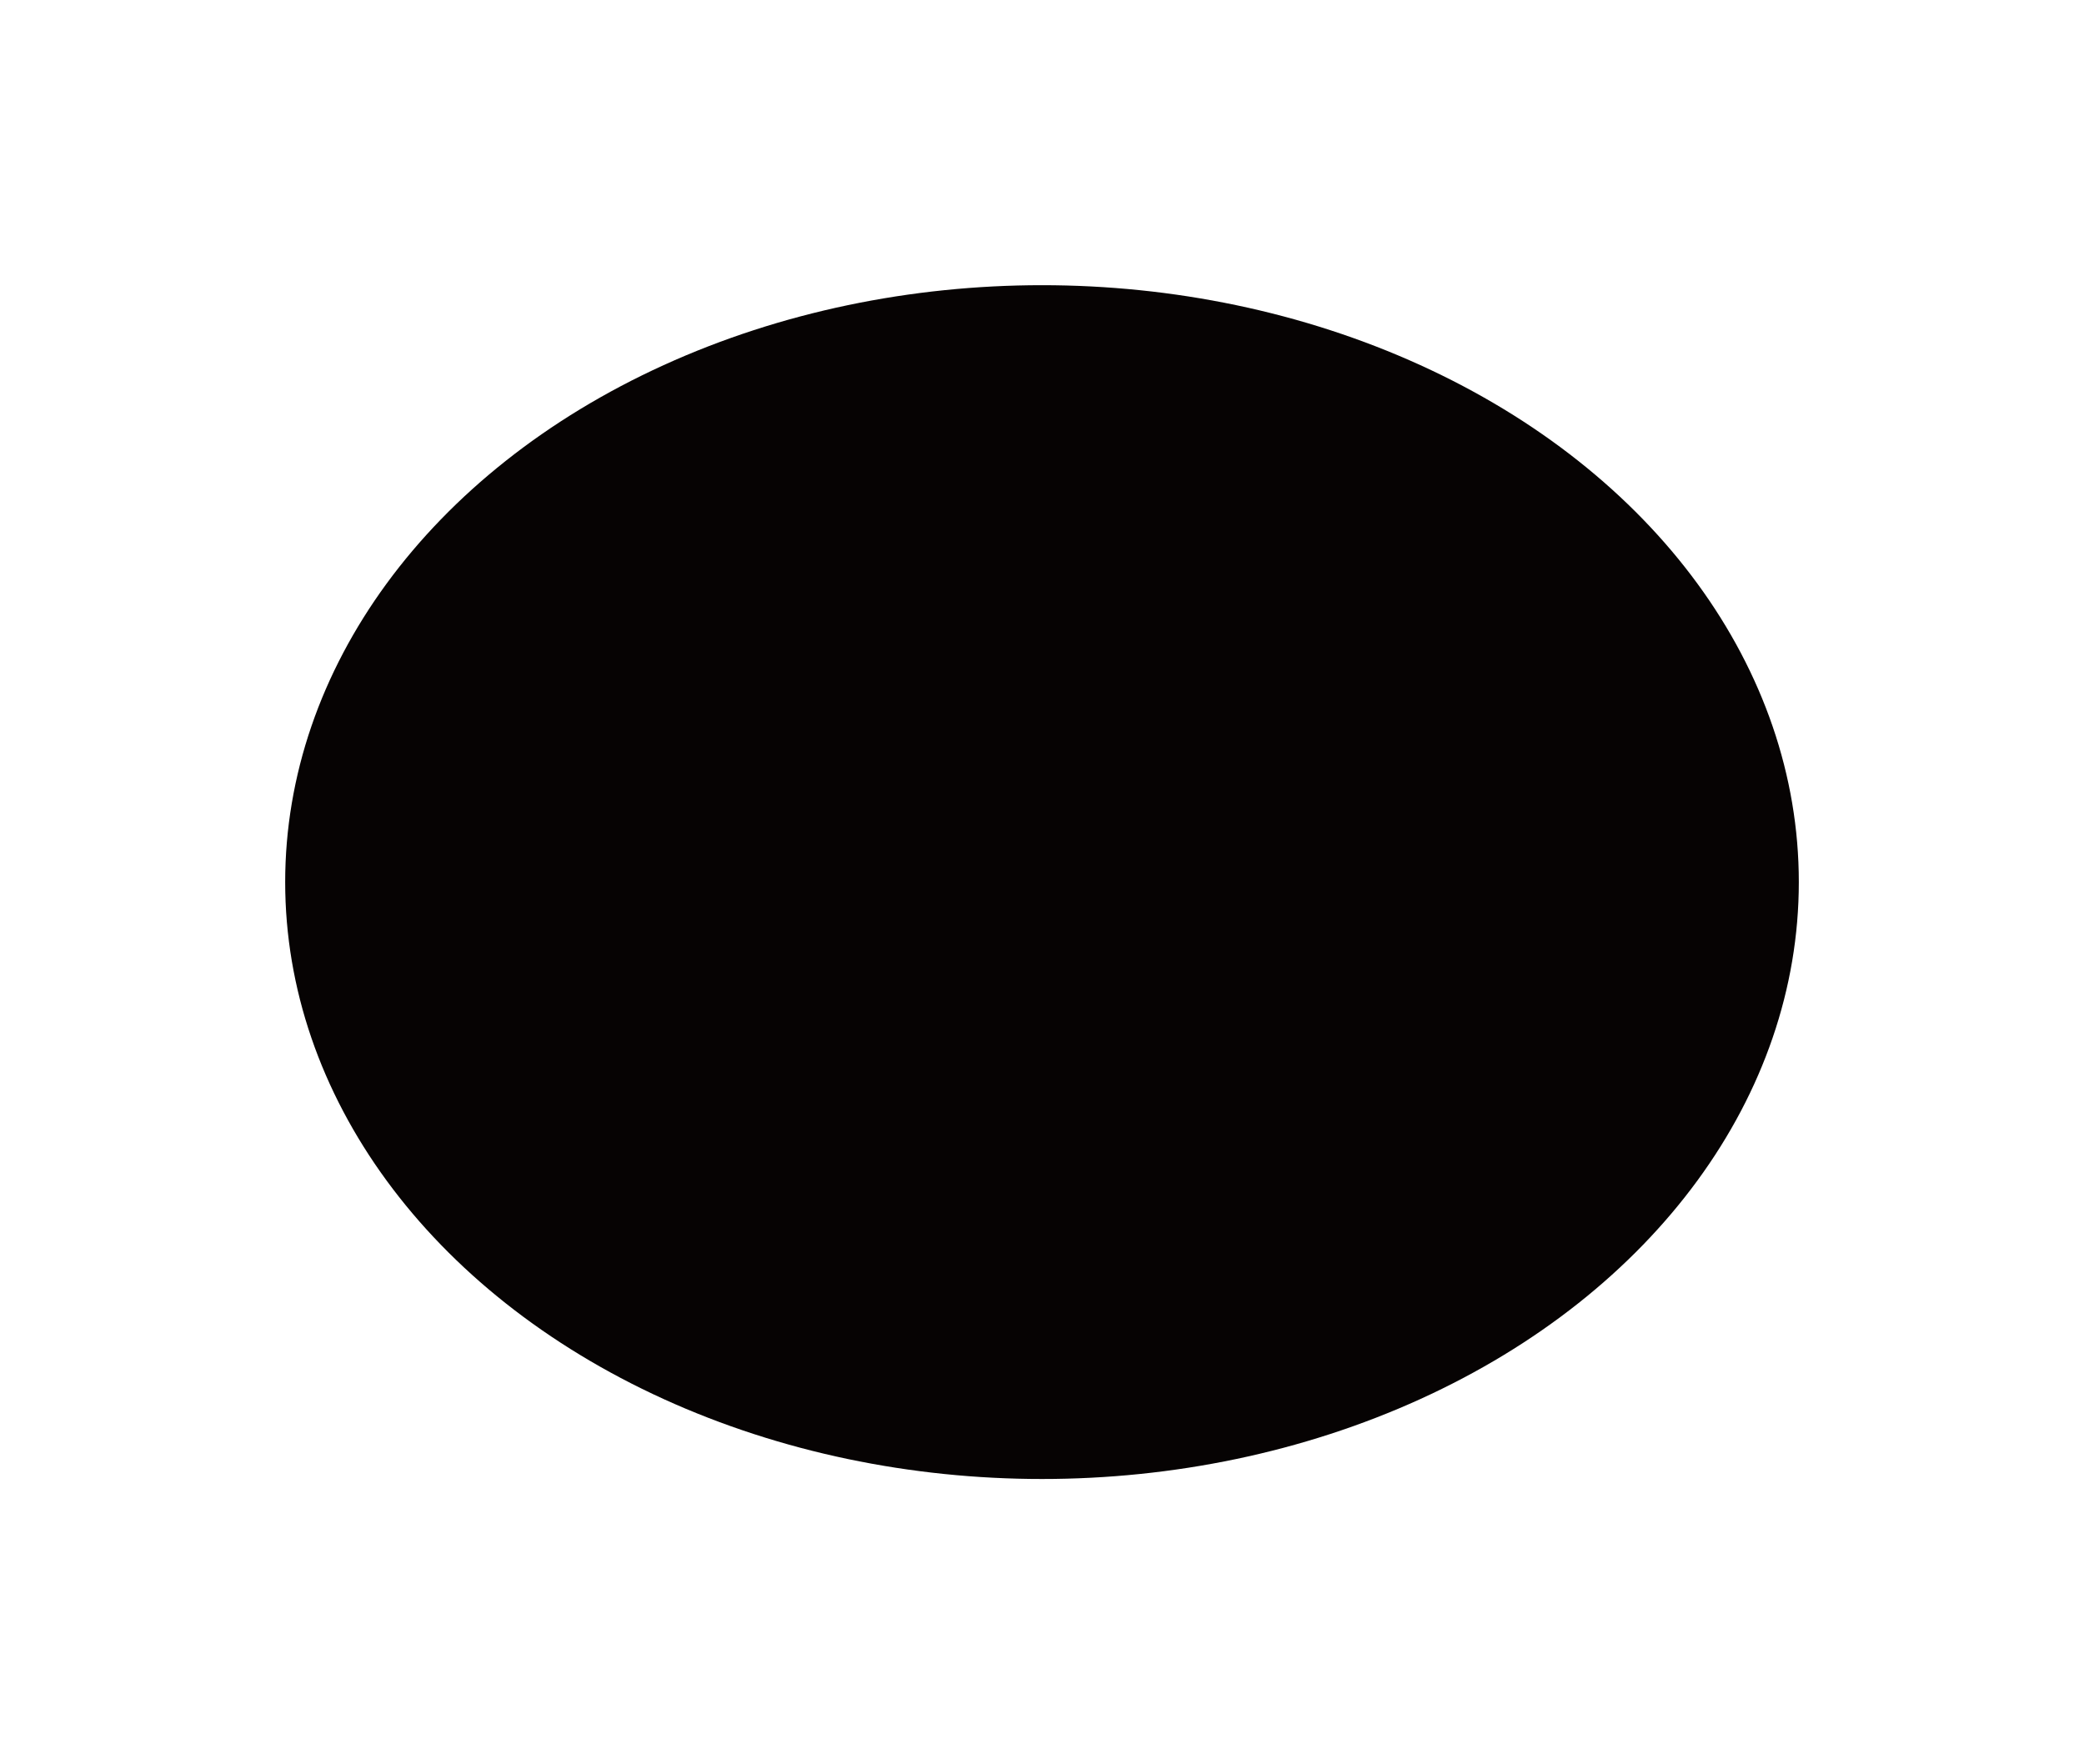 <?xml version="1.0" encoding="UTF-8"?> <svg xmlns="http://www.w3.org/2000/svg" width="1140" height="965" viewBox="0 0 1140 965" fill="none"> <g filter="url(#filter0_f_34_1730)"> <ellipse cx="570" cy="482.5" rx="414" ry="326.5" fill="#060303"></ellipse> </g> <defs> <filter id="filter0_f_34_1730" x="0" y="0" width="1140" height="965" filterUnits="userSpaceOnUse" color-interpolation-filters="sRGB"> <feFlood flood-opacity="0" result="BackgroundImageFix"></feFlood> <feBlend mode="normal" in="SourceGraphic" in2="BackgroundImageFix" result="shape"></feBlend> <feGaussianBlur stdDeviation="78" result="effect1_foregroundBlur_34_1730"></feGaussianBlur> </filter> </defs> </svg> 